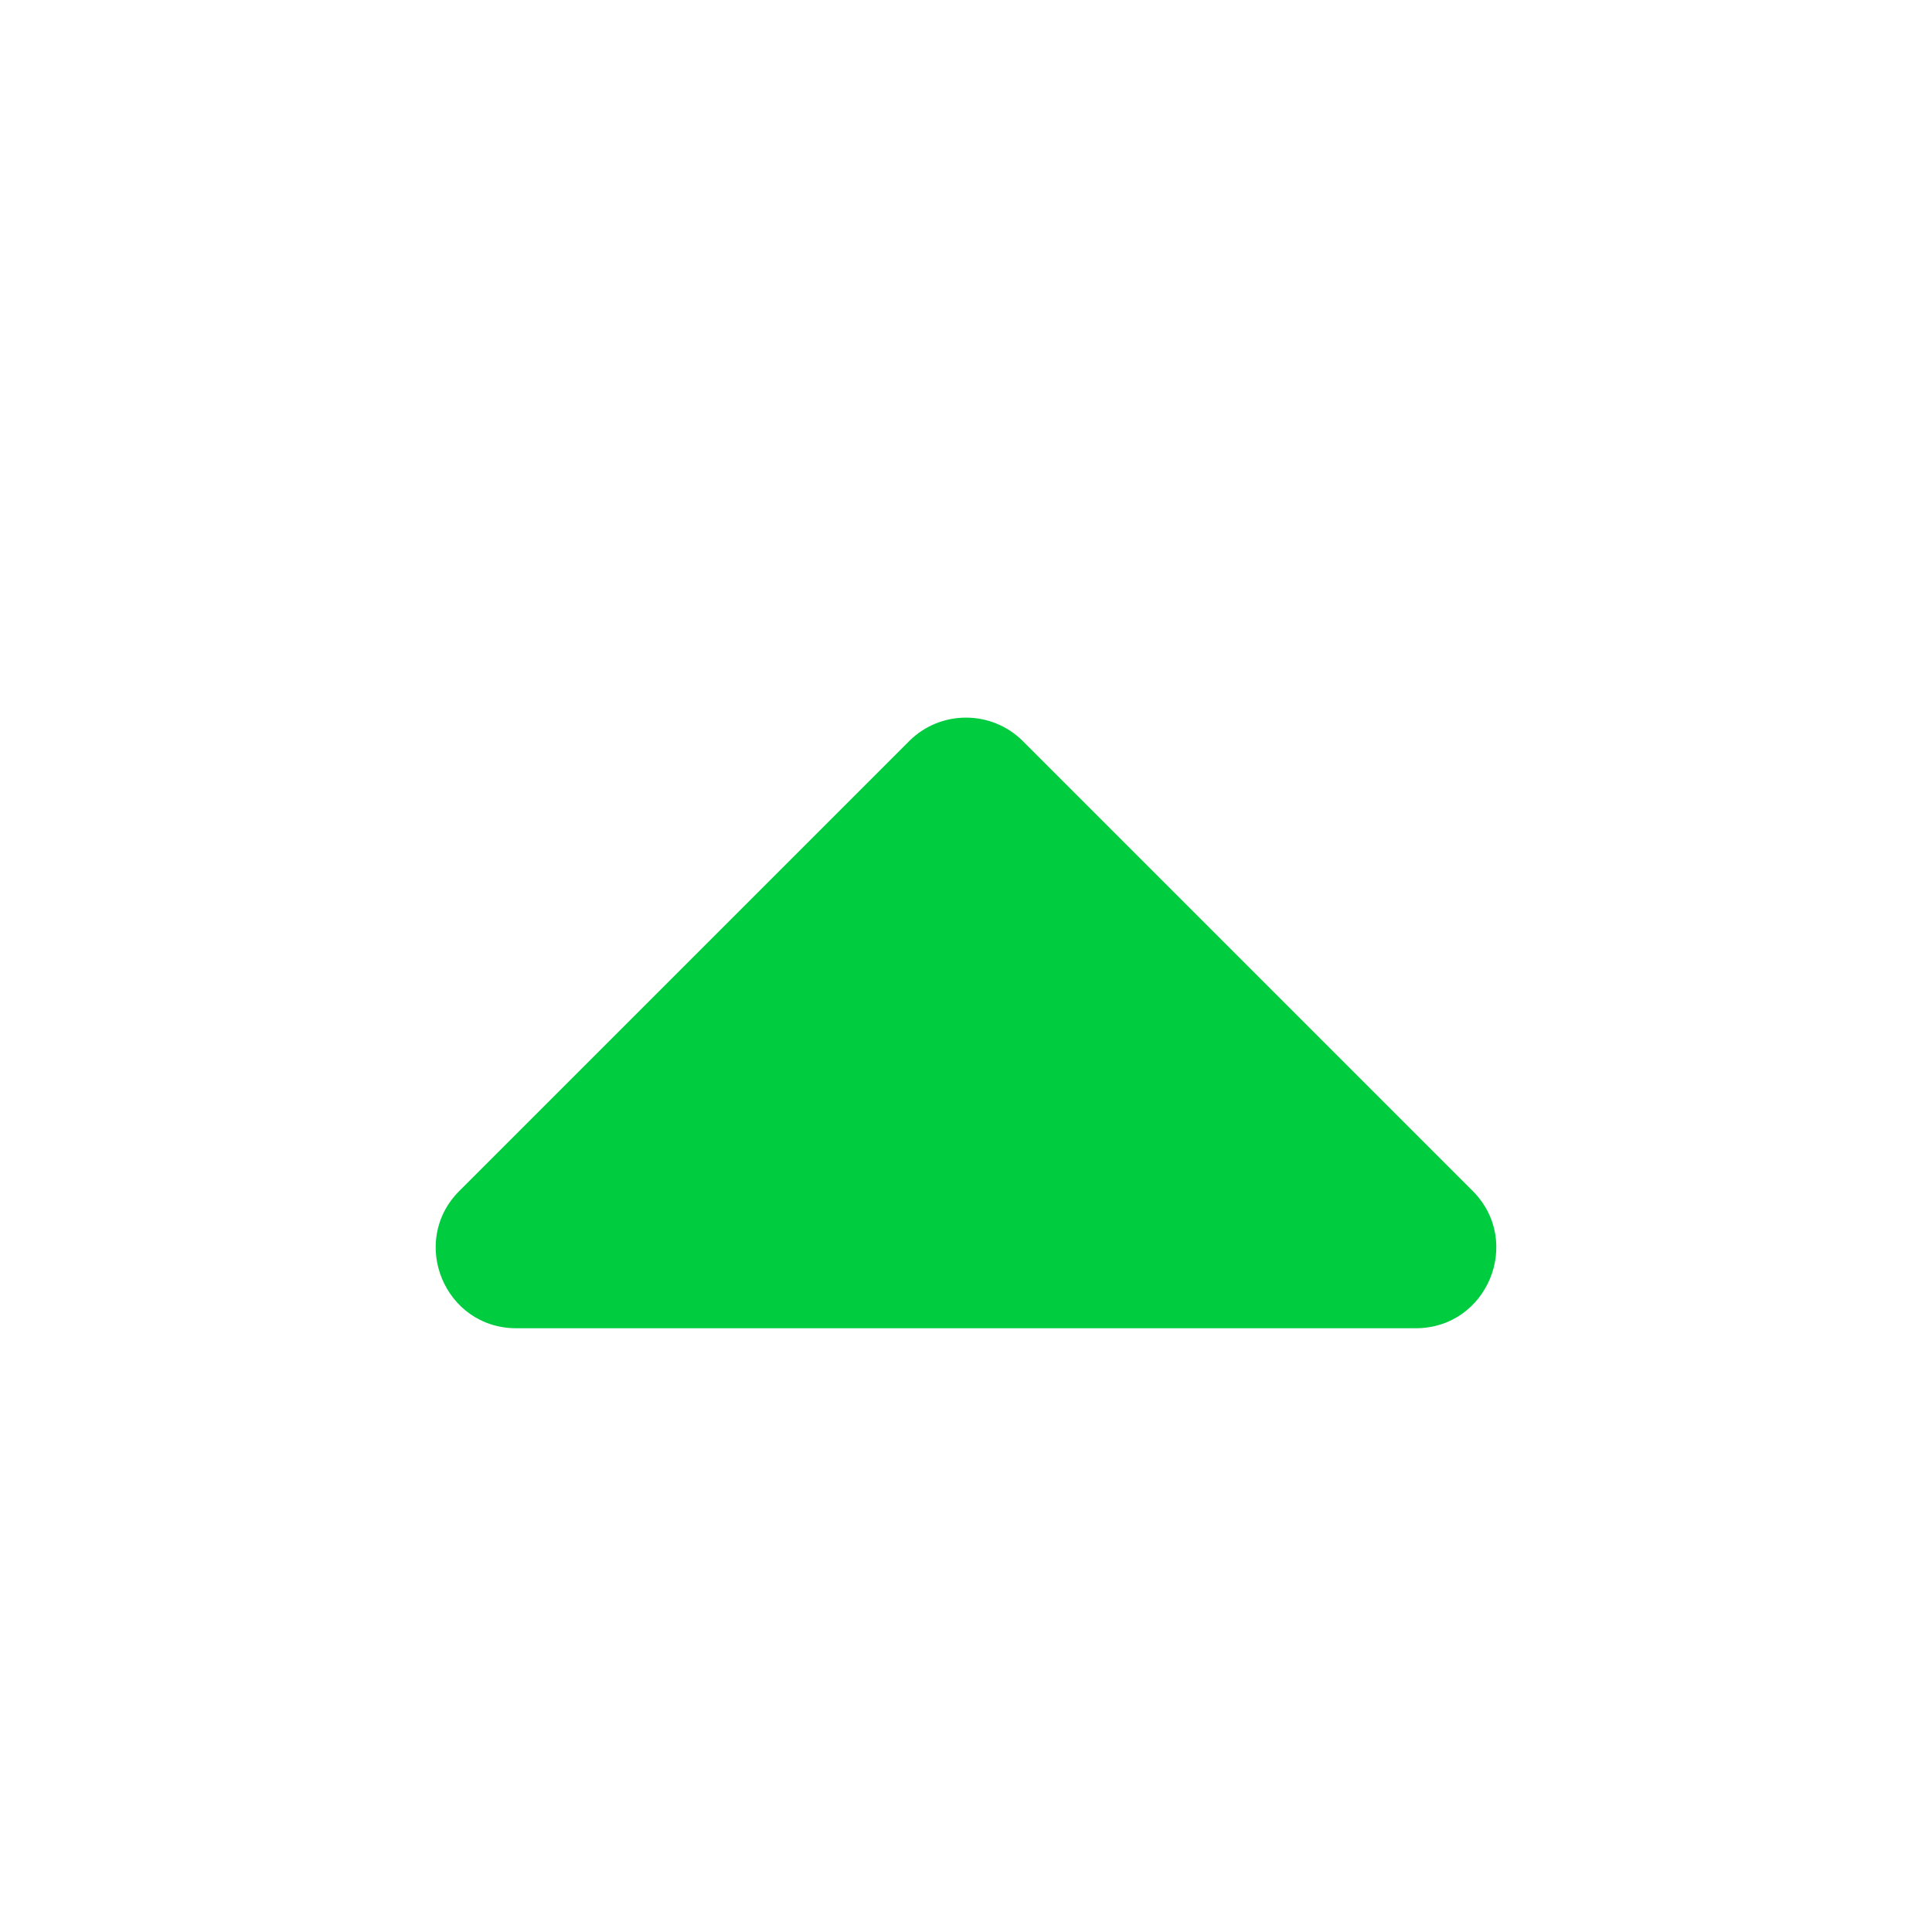 <svg width="24" height="24" viewBox="0 0 24 24" fill="none" xmlns="http://www.w3.org/2000/svg">
<g id="&#226;&#134;&#187; swap">
<path id="Vector" d="M6.414 16.5C5.523 16.5 5.077 15.423 5.707 14.793L11.293 9.207C11.683 8.817 12.317 8.817 12.707 9.207L18.293 14.793C18.923 15.423 18.477 16.5 17.586 16.5H6.414Z" fill="#00CC40"/>
</g>
</svg>
